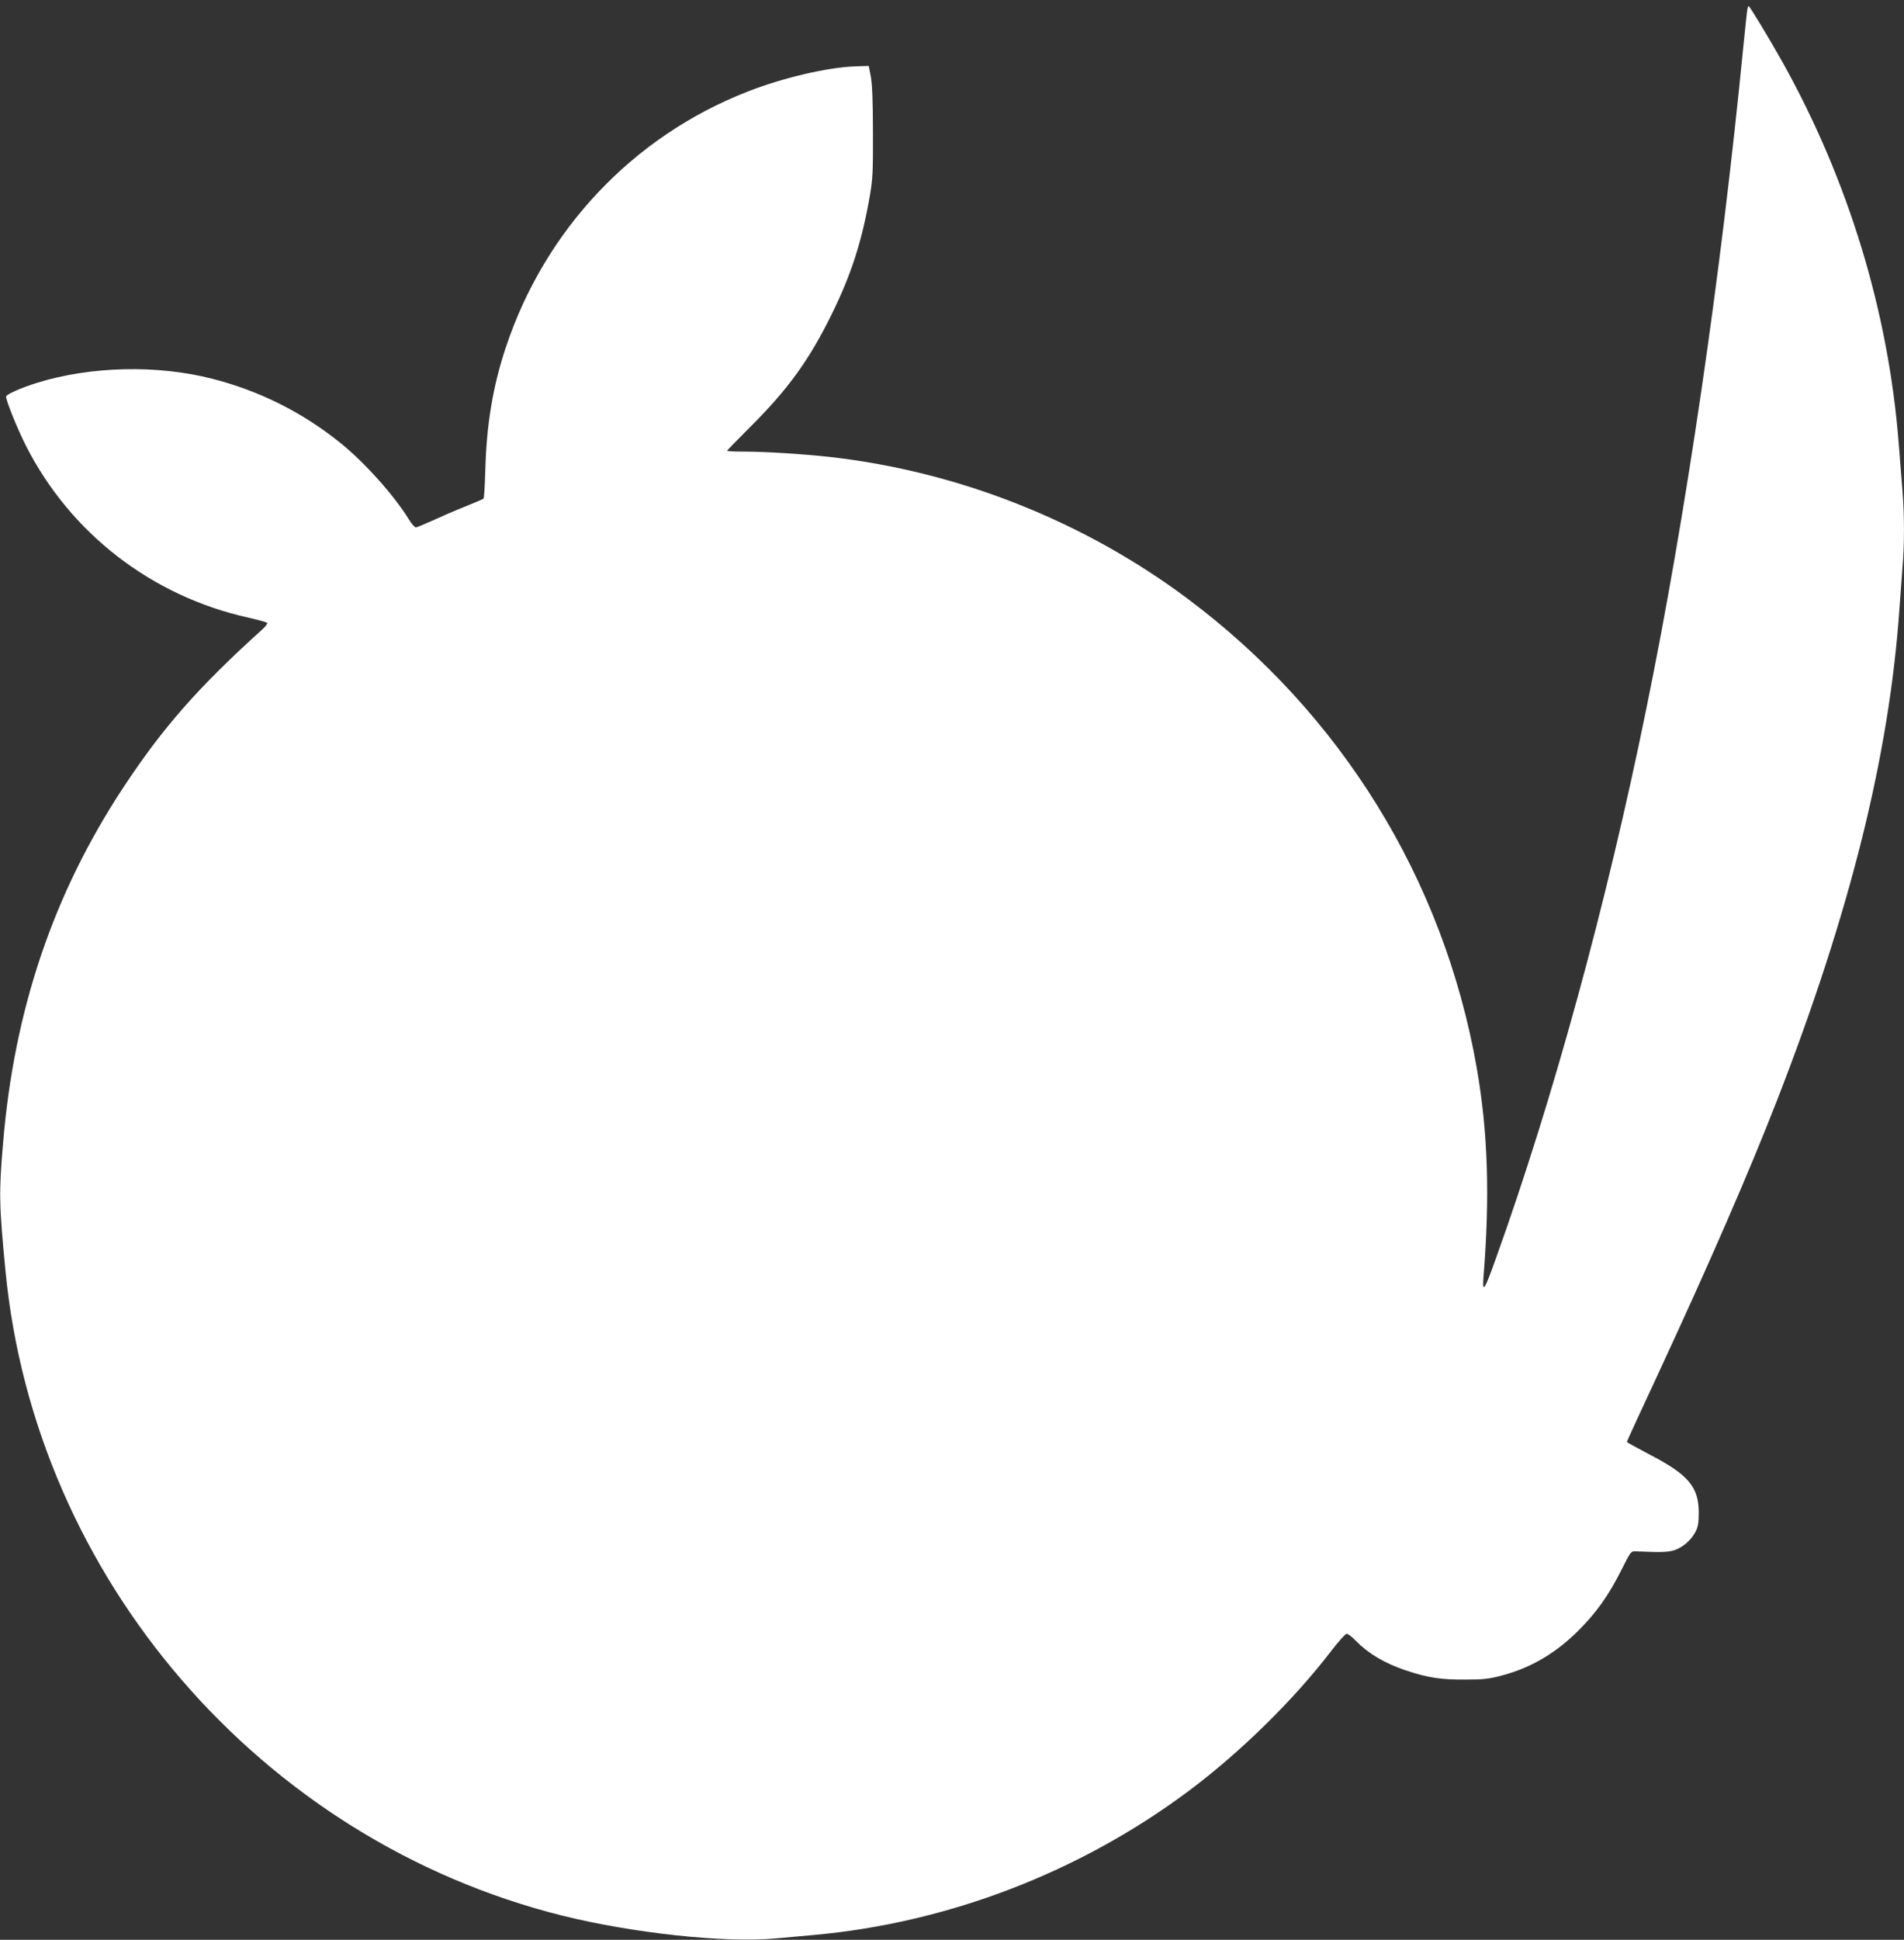 <?xml version="1.0" standalone="no"?>
<!DOCTYPE svg PUBLIC "-//W3C//DTD SVG 20010904//EN"
 "http://www.w3.org/TR/2001/REC-SVG-20010904/DTD/svg10.dtd">
<svg version="1.0" xmlns="http://www.w3.org/2000/svg"
 width="1257pt" height="1280pt" viewBox="0 0 1257 1280"
 preserveAspectRatio="xMidYMid meet">
<rect x="0" y="0" width="1257" height="1280" fill="#333333" stroke="none"/>
<g transform="translate(0,1280) scale(0.1,-0.1)"
fill="#ffffff" stroke="none">
<path d="M11536 12738 c-3 -13 -14 -120 -26 -238 -150 -1532 -379 -3096 -641
-4376 -262 -1287 -615 -2575 -993 -3627 -76 -214 -91 -236 -82 -122 43 534 29
956 -45 1380 -218 1242 -895 2338 -1912 3097 -685 511 -1512 838 -2361 933
-173 19 -424 35 -563 35 -62 0 -113 2 -113 5 0 3 69 74 153 158 246 244 390
442 537 742 129 261 200 481 252 780 20 116 22 161 21 425 0 205 -5 316 -14
365 l-14 70 -90 -3 c-180 -6 -480 -76 -711 -167 -755 -295 -1335 -909 -1594
-1685 -86 -258 -128 -510 -136 -810 -3 -102 -8 -188 -12 -191 -4 -3 -61 -27
-127 -54 -66 -26 -162 -68 -214 -92 -51 -23 -99 -43 -106 -43 -7 0 -28 24 -46
53 -96 157 -294 378 -454 506 -247 199 -532 342 -841 421 -364 94 -804 84
-1159 -26 -107 -33 -205 -77 -205 -91 0 -28 74 -211 131 -324 293 -577 829
-992 1466 -1134 65 -15 122 -30 126 -35 5 -4 -9 -23 -30 -42 -422 -381 -657
-647 -918 -1043 -462 -700 -722 -1468 -795 -2350 -28 -327 -26 -405 16 -840
195 -2030 1688 -3758 3674 -4255 465 -116 1076 -182 1410 -151 69 6 179 16
245 22 891 79 1764 414 2485 953 341 255 694 602 940 924 47 61 92 111 100
111 9 1 36 -20 60 -45 83 -85 189 -148 327 -195 145 -49 234 -63 393 -62 123
0 160 4 245 27 192 50 359 149 510 301 116 117 194 227 276 389 66 131 66 131
100 129 180 -8 226 -5 269 14 54 24 100 68 126 120 14 28 19 59 19 123 -1 168
-68 248 -317 378 -87 46 -158 85 -158 87 0 3 90 199 201 437 347 747 609 1350
791 1818 483 1241 741 2278 808 3245 6 88 15 210 20 271 13 143 13 347 0 504
-5 69 -17 211 -25 315 -68 869 -332 1735 -765 2511 -86 154 -219 374 -226 374
-2 0 -6 -10 -8 -22z"/>
</g>
</svg>
